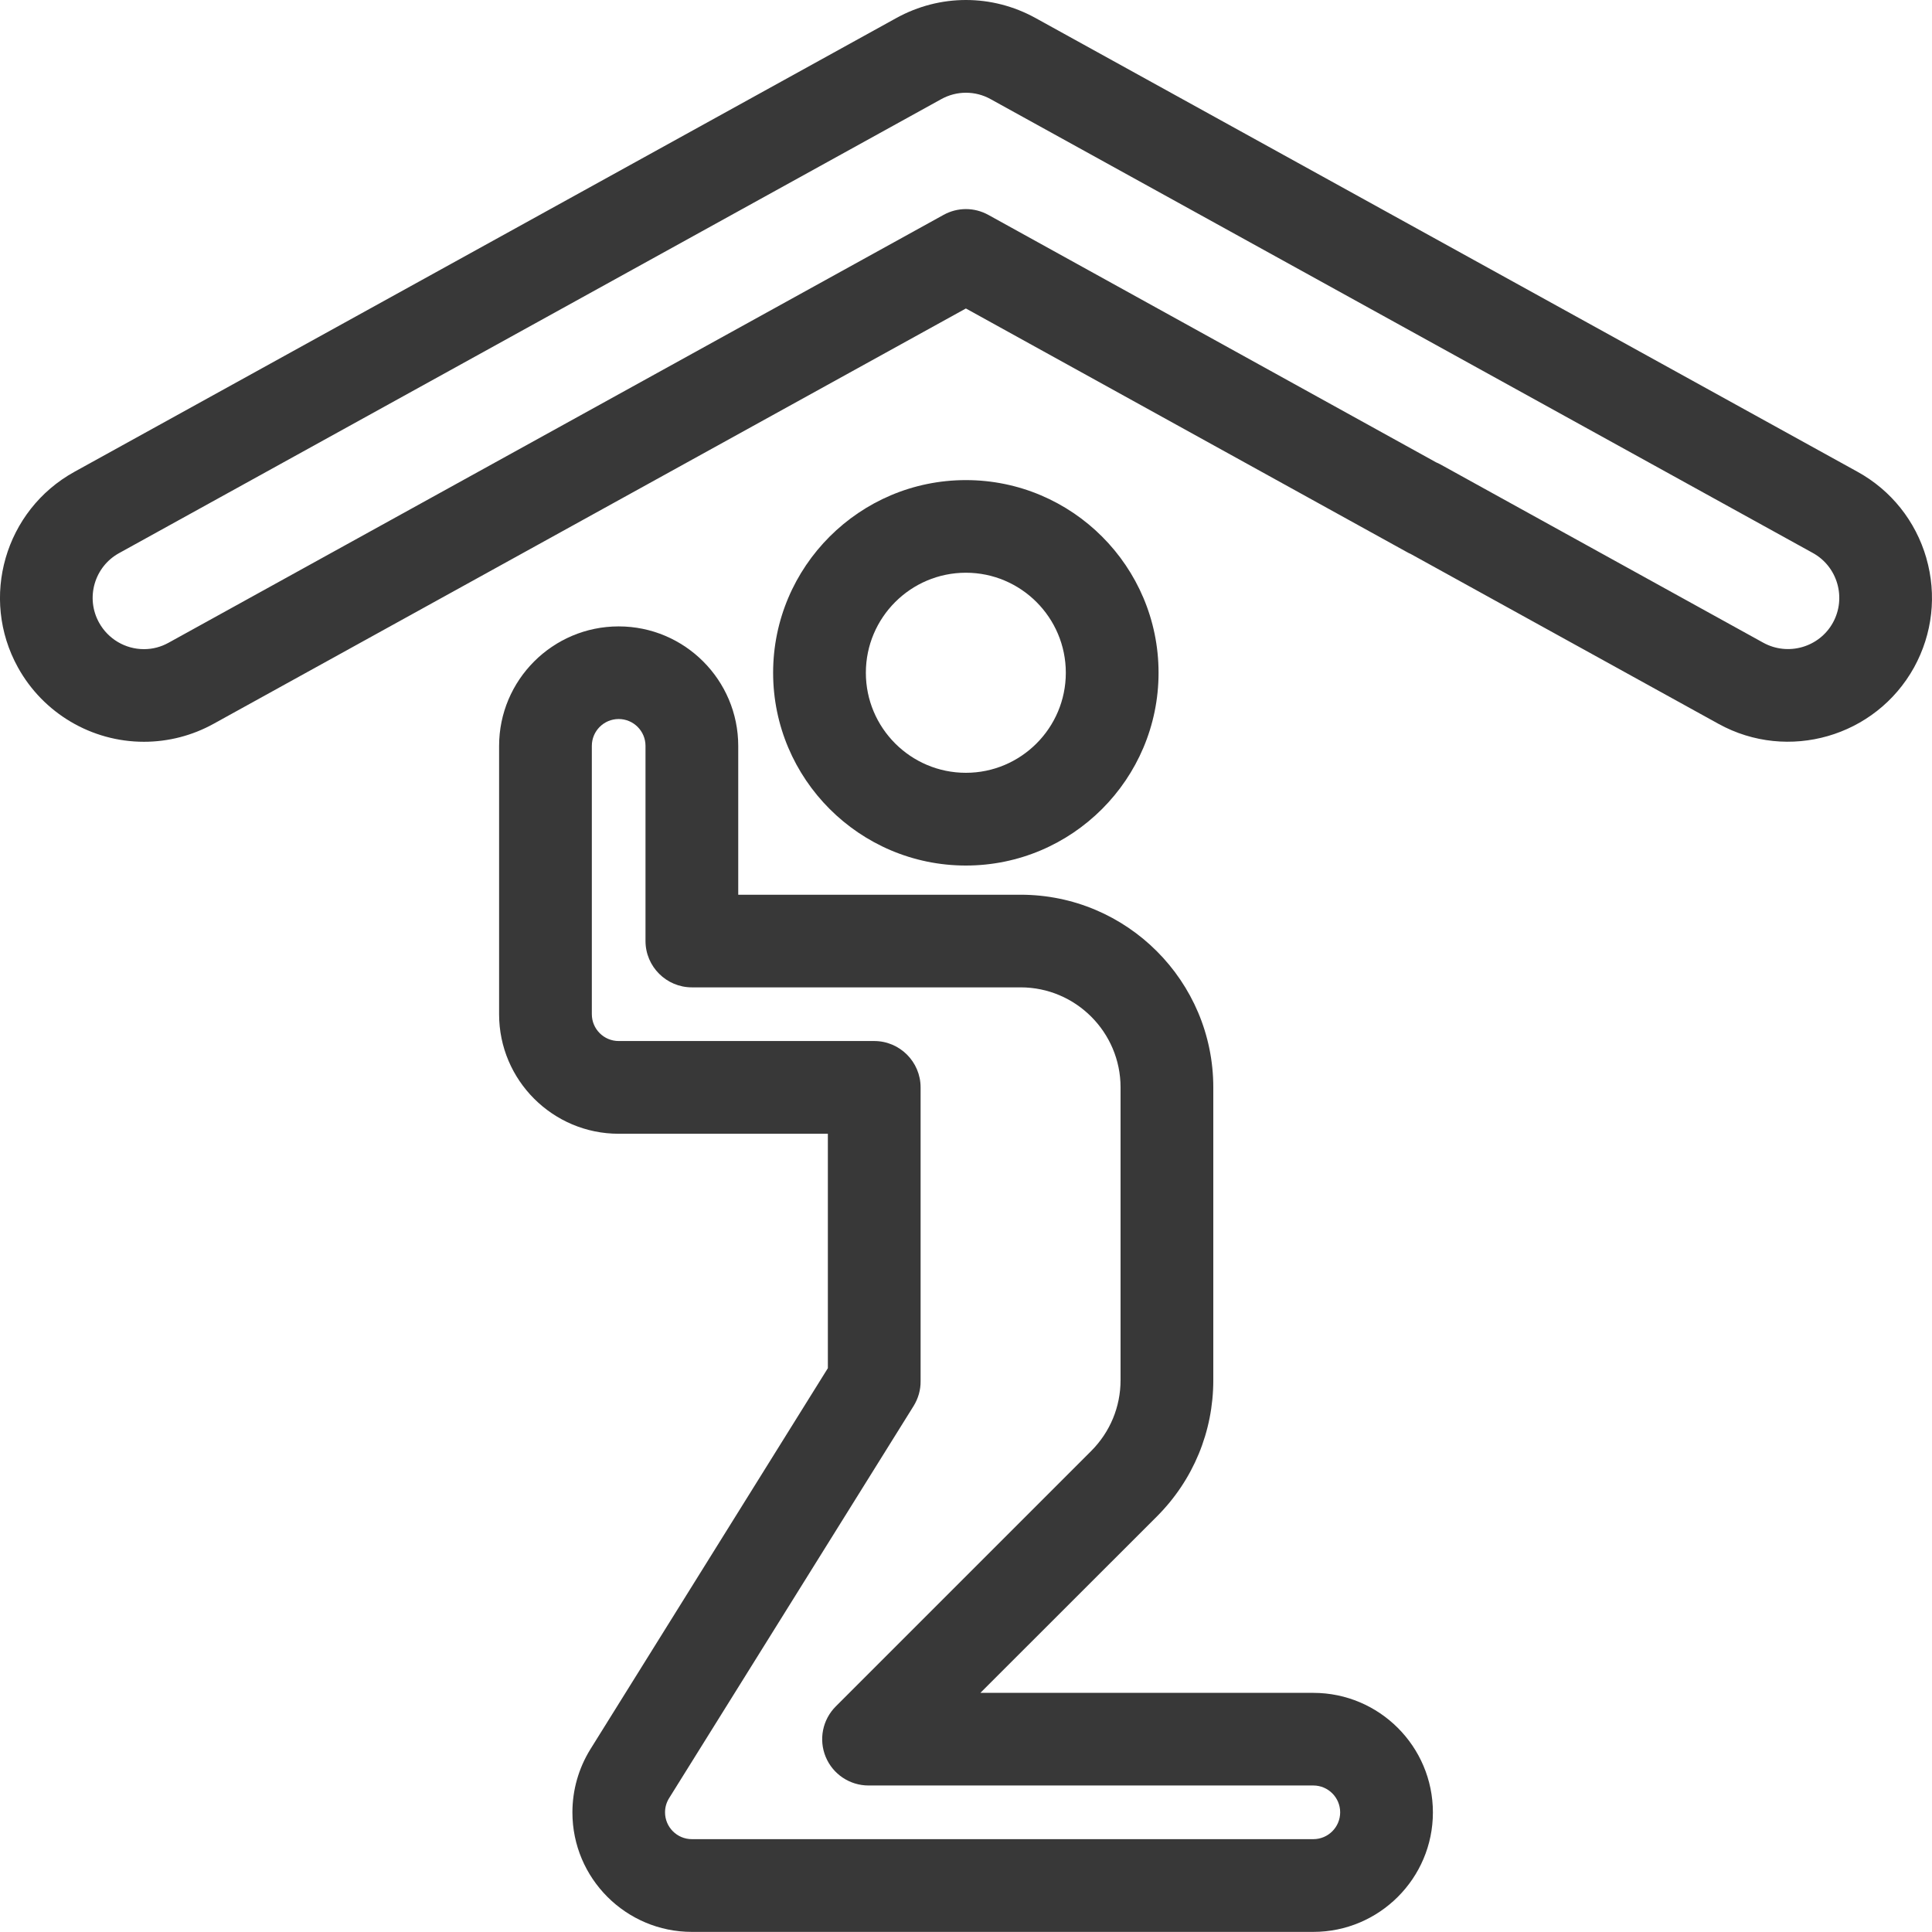 <svg width="18" height="18" viewBox="0 0 18 18" fill="none" xmlns="http://www.w3.org/2000/svg">
<path d="M17.947 5.198C17.847 4.854 17.62 4.569 17.307 4.396L9.648 0.168C9.242 -0.056 8.757 -0.056 8.351 0.168L0.693 4.396C0.045 4.754 -0.191 5.571 0.167 6.218C0.403 6.645 0.853 6.911 1.341 6.911C1.567 6.911 1.79 6.854 1.989 6.744L8.999 2.874L13.107 5.143C13.119 5.15 13.131 5.156 13.143 5.161L16.011 6.744C16.658 7.101 17.475 6.865 17.833 6.218C18.005 5.905 18.046 5.543 17.947 5.199V5.198ZM16.428 5.988L13.415 4.324C13.403 4.318 13.391 4.312 13.379 4.307L9.208 2.002C9.077 1.93 8.921 1.93 8.791 2.002L1.571 5.988C1.499 6.028 1.422 6.048 1.341 6.048C1.167 6.048 1.007 5.953 0.923 5.801C0.861 5.689 0.847 5.56 0.882 5.438C0.918 5.315 0.999 5.214 1.11 5.153L8.769 0.924C8.841 0.884 8.92 0.864 9 0.864C9.079 0.864 9.159 0.884 9.23 0.924L16.89 5.152C17.12 5.279 17.204 5.57 17.077 5.801C16.95 6.031 16.659 6.115 16.428 5.988V5.988Z" fill="#383838"/>
<path d="M10.794 6.268C10.794 5.278 9.989 4.473 8.999 4.473C8.009 4.473 7.203 5.278 7.203 6.268C7.203 7.258 8.009 8.064 8.999 8.064C9.989 8.064 10.794 7.258 10.794 6.268ZM8.067 6.268C8.067 5.754 8.485 5.336 8.999 5.336C9.512 5.336 9.93 5.754 9.93 6.268C9.93 6.782 9.512 7.2 8.999 7.2C8.485 7.2 8.067 6.782 8.067 6.268Z" fill="#383838"/>
<path d="M12.236 15.772H9.134L10.778 14.129C11.117 13.79 11.304 13.338 11.304 12.859V10.131C11.304 9.141 10.499 8.336 9.509 8.336H6.878V6.95C6.878 6.335 6.378 5.836 5.764 5.836C5.15 5.836 4.65 6.335 4.65 6.95V9.45C4.65 10.064 5.15 10.563 5.764 10.563H7.713V12.747L5.5 16.298C5.39 16.476 5.333 16.679 5.333 16.886C5.333 17.5 5.832 17.999 6.446 17.999H12.236C12.85 17.999 13.35 17.5 13.35 16.886C13.35 16.271 12.85 15.772 12.236 15.772H12.236ZM6.234 16.753L8.512 13.099C8.555 13.029 8.578 12.95 8.577 12.868V10.131C8.577 9.893 8.383 9.699 8.145 9.699H5.764C5.626 9.699 5.514 9.587 5.514 9.449V6.949C5.514 6.811 5.626 6.699 5.764 6.699C5.902 6.699 6.014 6.811 6.014 6.949V8.767C6.014 9.005 6.208 9.199 6.446 9.199H9.509C10.022 9.199 10.44 9.617 10.44 10.131V12.858C10.44 13.107 10.343 13.341 10.167 13.518L7.787 15.898C7.663 16.022 7.626 16.207 7.693 16.369C7.76 16.53 7.917 16.635 8.092 16.635H12.236C12.374 16.635 12.486 16.747 12.486 16.885C12.486 17.023 12.374 17.135 12.236 17.135H6.446C6.308 17.135 6.196 17.023 6.196 16.885C6.196 16.838 6.209 16.793 6.234 16.753L6.234 16.753Z" fill="#383838"/>
</svg>
